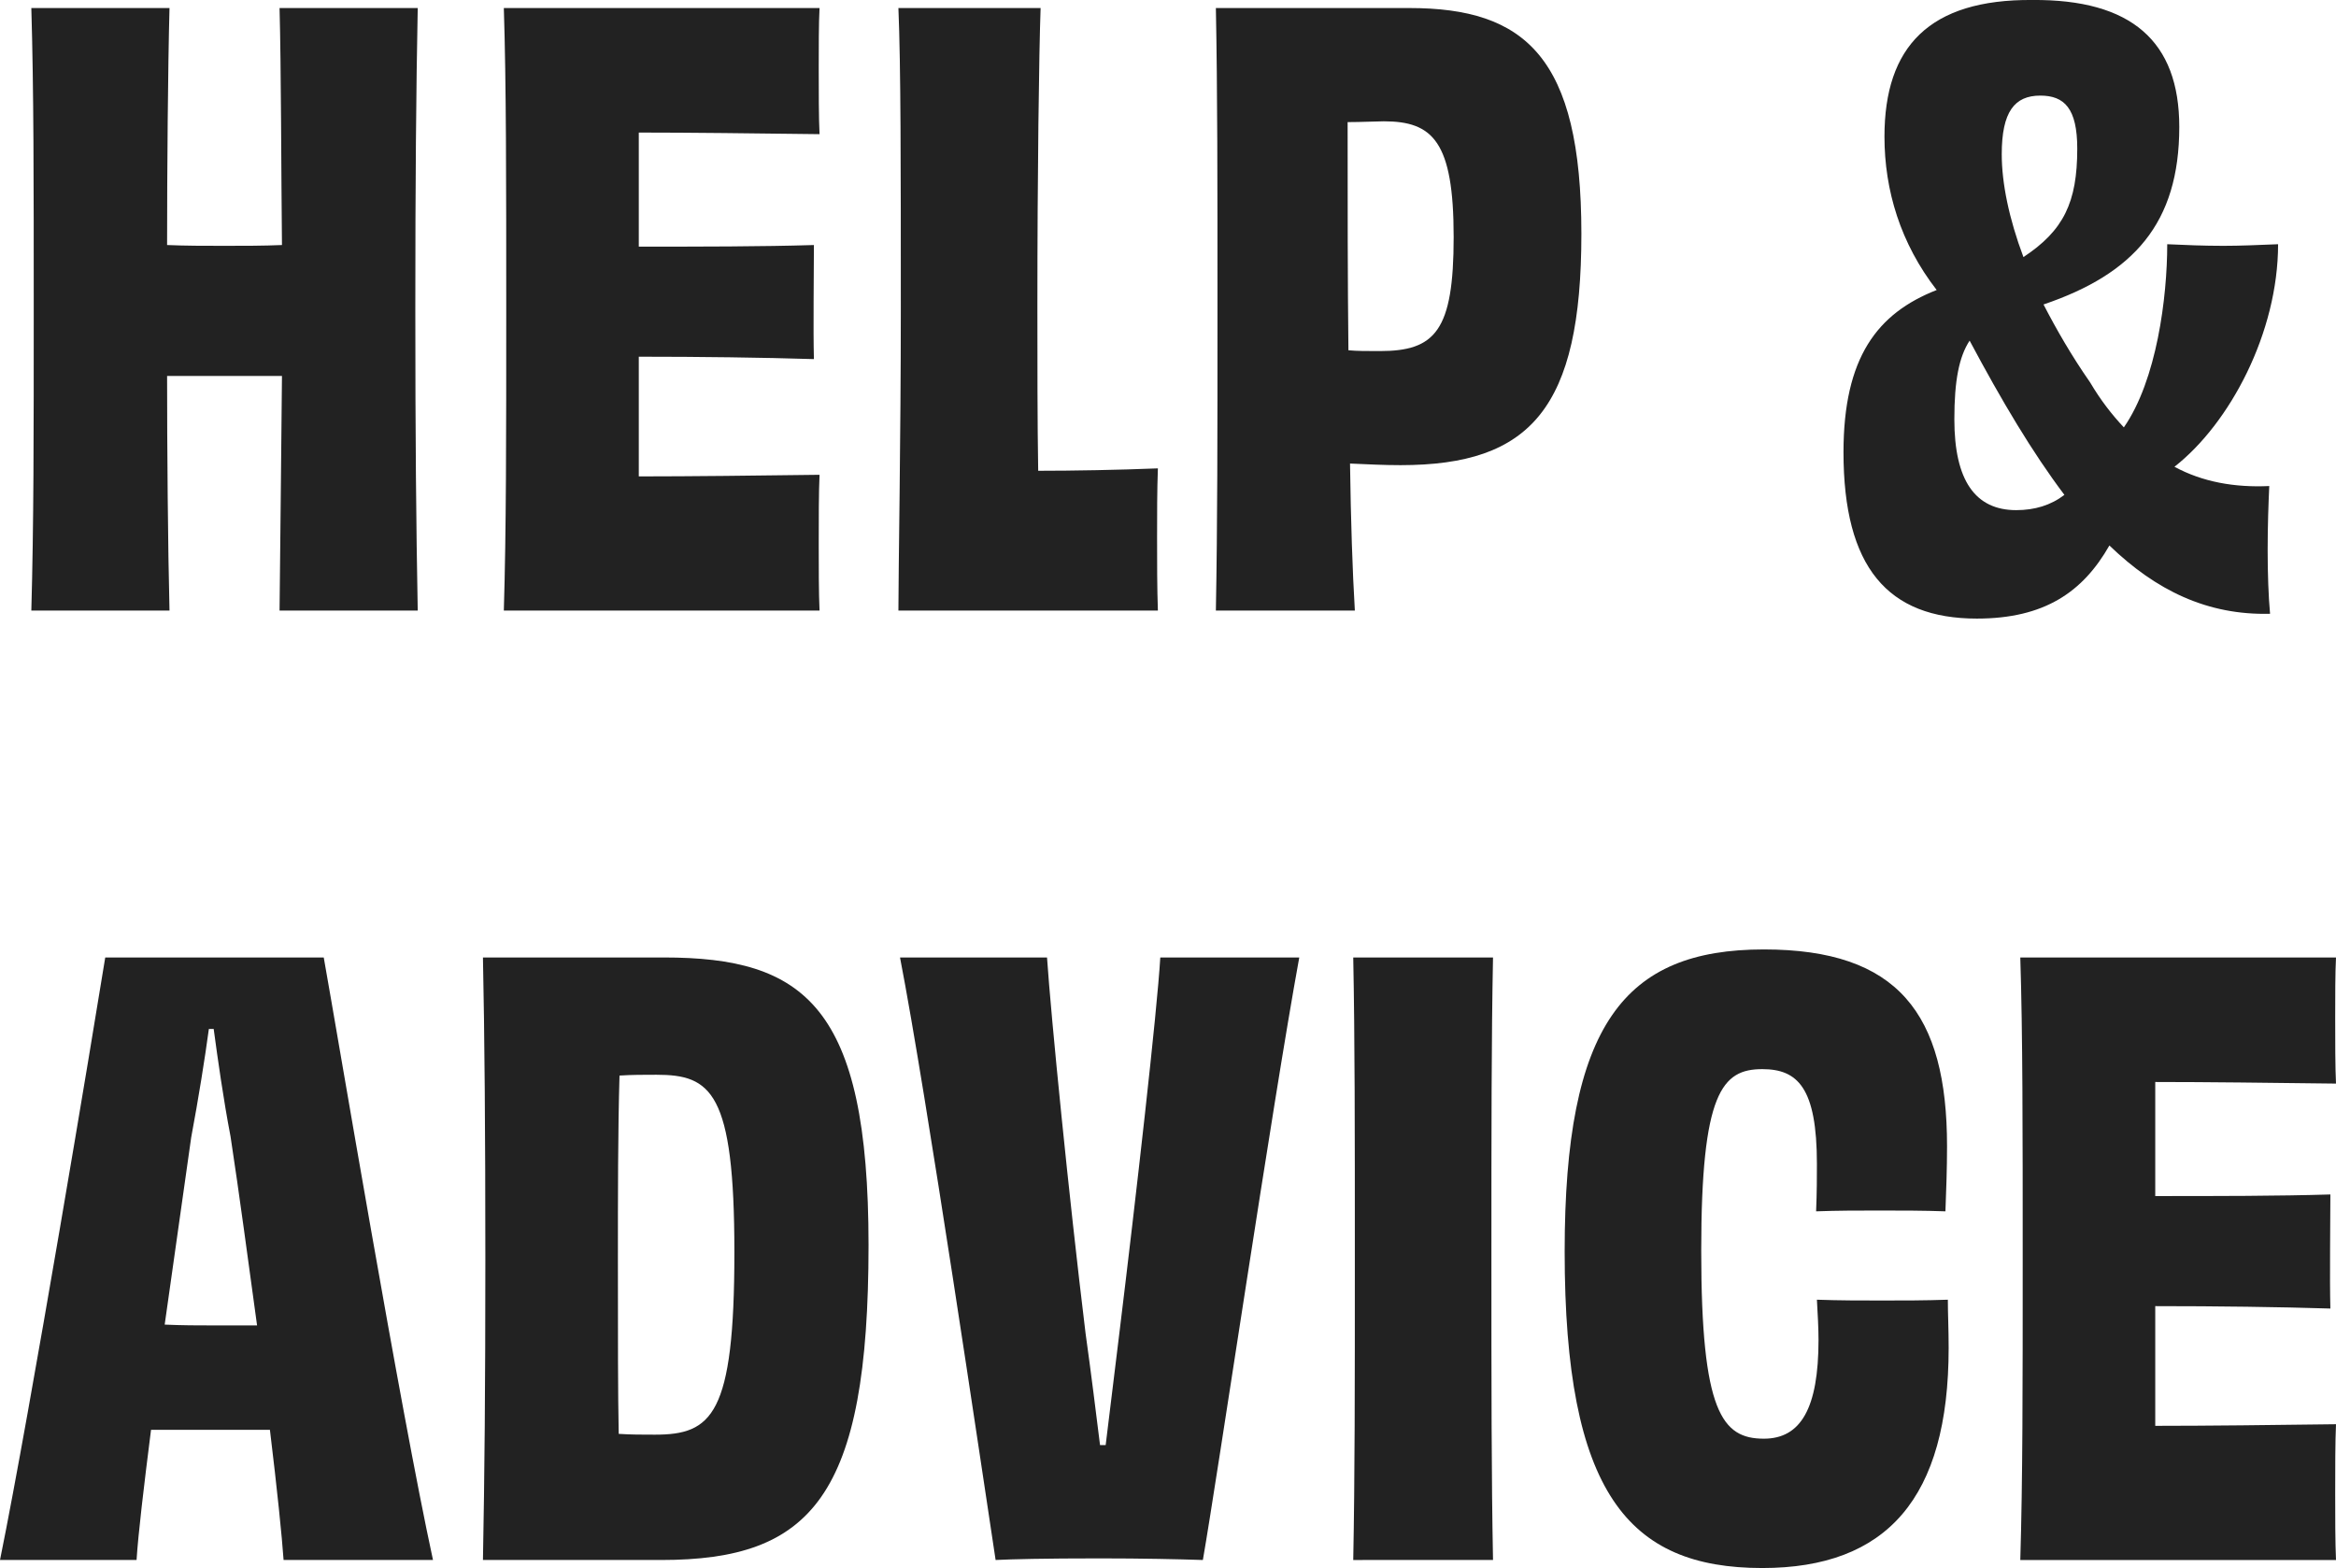 <svg height="21.47" viewBox="0 0 31.987 21.47" width="31.987" xmlns="http://www.w3.org/2000/svg"><g fill="#222"><path d="m3.828.11c.022.825.022 2.233.033 3.245-.253.011-.517.011-.792.011-.264 0-.528 0-.781-.011 0-1.012.011-2.42.033-3.245h-1.892c.033 1.122.033 2.376.033 4.125s0 2.937-.033 4.125h1.892c-.022-.869-.033-2.222-.033-3.212h.781.792c-.011.99-.022 2.354-.033 3.212h1.892c-.022-1.188-.033-2.376-.033-4.125s.011-3.003.033-4.125z"/><path d="m6.899.11c.033 1.034.033 2.376.033 4.125 0 1.76 0 3.025-.033 4.125h4.323c-.011-.231-.011-.616-.011-.902 0-.33 0-.726.011-.957-.847.011-1.76.022-2.475.022v-1.639c.847 0 1.694.011 2.398.033-.011-.396 0-1.21 0-1.562-.715.022-1.551.022-2.398.022v-1.562c.704 0 1.584.011 2.475.022-.011-.209-.011-.605-.011-.902 0-.275 0-.627.011-.825z"/><path d="m12.302.11c.033.781.033 2.189.033 4.125 0 1.76-.033 3.586-.033 4.125h3.553c-.011-.308-.011-.66-.011-1.001 0-.319 0-.649.011-.946-.539.022-1.166.033-1.639.033-.011-.649-.011-1.518-.011-2.244 0-1.826.022-3.476.044-4.092z"/><path d="m18.893 4.807c-.176 0-.319 0-.429-.011-.011-.968-.011-2.024-.011-3.124.187 0 .396-.011.495-.011.671 0 .957.275.957 1.584 0 1.287-.253 1.562-1.012 1.562zm-2.244-4.697c.022 1.133.022 2.376.022 4.125 0 1.76 0 2.937-.022 4.125h1.903c-.033-.55-.055-1.232-.066-2.013.253.011.462.022.693.022 1.782 0 2.475-.781 2.475-3.168 0-2.42-.77-3.091-2.354-3.091z"/><path d="m26.761 5.742c0-.539.066-.858.209-1.078.44.825.858 1.529 1.298 2.112-.187.143-.407.209-.66.209-.561 0-.847-.407-.847-1.243zm1.177-4.433c.33 0 .506.176.506.726 0 .737-.187 1.122-.737 1.485-.198-.528-.297-1.012-.297-1.408 0-.583.176-.803.528-.803zm3.135 5.346c-.473.022-.913-.055-1.298-.264.759-.594 1.419-1.837 1.419-3.047-.275.011-.517.022-.748.022-.275 0-.528-.011-.77-.022 0 .726-.143 1.859-.594 2.508-.165-.176-.319-.374-.462-.616-.253-.363-.462-.726-.638-1.067 1.232-.418 1.859-1.111 1.859-2.431 0-1.177-.66-1.749-2.013-1.738-1.408-.011-2.024.638-2.024 1.87 0 .737.22 1.463.715 2.101-.814.319-1.276.924-1.276 2.222 0 1.573.605 2.277 1.826 2.277.924 0 1.452-.363 1.815-1.001.638.616 1.342.957 2.2.935-.022-.231-.033-.561-.033-.869 0-.341.011-.638.022-.88z"/><path d="m2.893 18.148c-.176 0-.396 0-.638-.011.121-.869.253-1.771.363-2.563.099-.528.187-1.078.242-1.485h.066c.055.407.132.957.231 1.474.121.792.242 1.705.363 2.585zm3.036 3.212c-.451-2.079-1.309-7.205-1.496-8.25h-2.992c-.165 1.023-1.023 6.193-1.441 8.25h1.87c.022-.352.099-1.001.198-1.782h.825.803c.099.814.165 1.463.187 1.782z"/><path d="m8.967 19.644c-.176 0-.33 0-.495-.011-.011-.561-.011-1.298-.011-2.376 0-.858 0-1.782.022-2.53.165-.011.33-.011.506-.011.748 0 1.067.231 1.067 2.431 0 2.233-.308 2.497-1.089 2.497zm-2.354-6.534c.022 1.056.033 2.387.033 4.136s-.011 2.97-.033 4.114h2.442c2.057 0 2.838-.869 2.838-4.312 0-3.278-.88-3.938-2.805-3.938z"/><path d="m15.888 13.11c-.044.748-.33 3.256-.561 5.148-.066.539-.132 1.089-.187 1.529h-.077c-.055-.44-.121-.979-.198-1.529-.231-1.892-.473-4.334-.528-5.148h-2.013c.363 1.87 1.133 7.095 1.309 8.25.22-.011.66-.022 1.43-.022.572 0 1.078.011 1.408.022.198-1.133.946-6.204 1.32-8.25z"/><path d="m20.444 21.36c-.022-1.133-.022-2.387-.022-4.136 0-1.76 0-3.014.022-4.114h-1.914c.022 1.111.022 2.365.022 4.125 0 1.749 0 3.003-.022 4.125z"/><path d="m24.868 16.586c.297-.011.572-.011.869-.011s.605 0 .902.011c.011-.297.022-.583.022-.891 0-1.815-.671-2.695-2.508-2.695-1.914 0-2.728 1.034-2.728 4.136 0 3.3.869 4.334 2.706 4.334 1.705 0 2.552-.957 2.552-3.014 0-.264-.011-.462-.011-.66-.308.011-.605.011-.902.011s-.583 0-.891-.011c.011.198.022.385.022.55 0 .935-.242 1.353-.748 1.353-.572 0-.858-.363-.858-2.574 0-2.167.286-2.486.836-2.486.484 0 .748.253.748 1.298 0 .165 0 .385-.011.649z"/><path d="m27.664 13.11c.033 1.034.033 2.376.033 4.125 0 1.76 0 3.025-.033 4.125h4.323c-.011-.231-.011-.616-.011-.902 0-.33 0-.726.011-.957-.847.011-1.76.022-2.475.022v-1.639c.847 0 1.694.011 2.398.033-.011-.396 0-1.21 0-1.562-.715.022-1.551.022-2.398.022v-1.562c.704 0 1.584.011 2.475.022-.011-.209-.011-.605-.011-.902 0-.275 0-.627.011-.825z"/></g></svg>